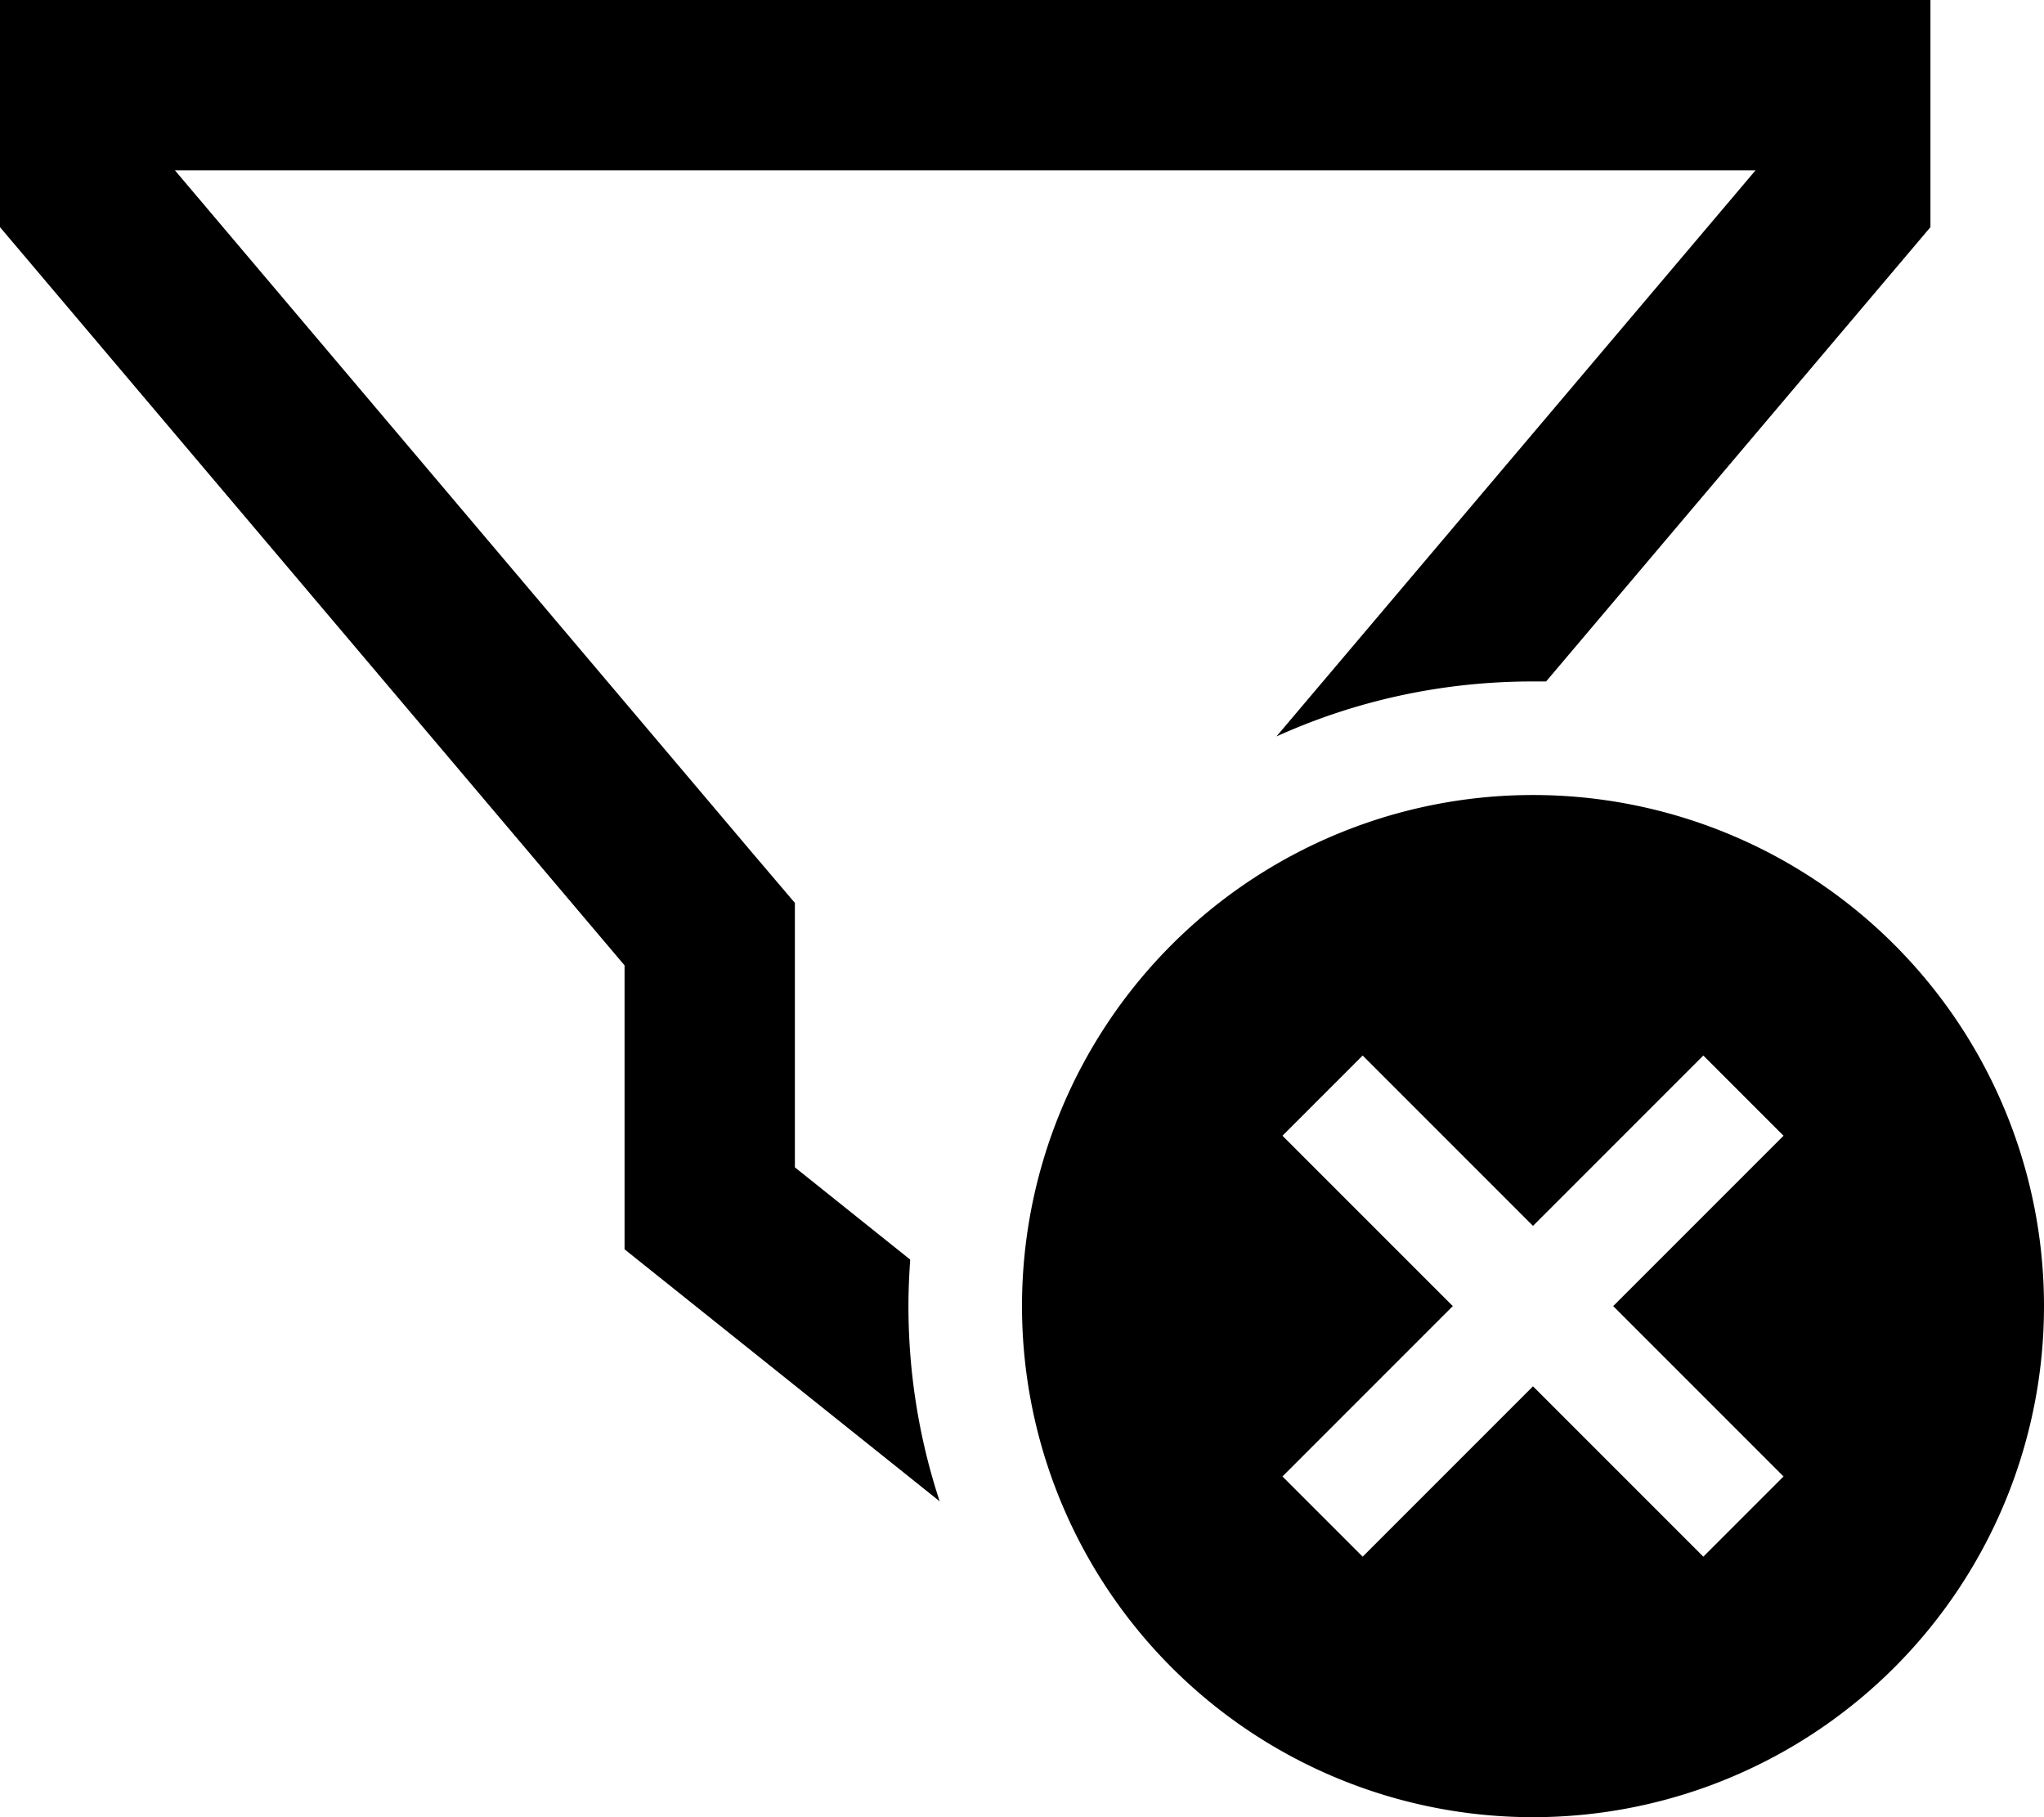 <svg xmlns="http://www.w3.org/2000/svg" viewBox="0 0 576 512"><!--! Font Awesome Pro 6.7.1 by @fontawesome - https://fontawesome.com License - https://fontawesome.com/license (Commercial License) Copyright 2024 Fonticons, Inc. --><path d="M224 254.4l0 17.6 0 56.9 32.5 26c-.3 4.3-.5 8.7-.5 13.1c0 19.2 3.1 37.7 8.8 55L176 352l0-80L0 64 0 48 0 0 48 0 496 0l48 0 0 48 0 16L435.7 192c-1.2 0-2.4 0-3.7 0c-25.8 0-50.2 5.5-72.3 15.5L494.7 48 49.3 48 212.6 241 224 254.4zM432 224a144 144 0 1 1 0 288 144 144 0 1 1 0-288zm59.3 107.3L502.6 320 480 297.4l-11.3 11.3L432 345.4l-36.7-36.7L384 297.4 361.4 320l11.3 11.3L409.4 368l-36.7 36.7L361.4 416 384 438.6l11.3-11.3L432 390.6l36.7 36.7L480 438.6 502.6 416l-11.3-11.3L454.6 368l36.7-36.7z"/></svg>